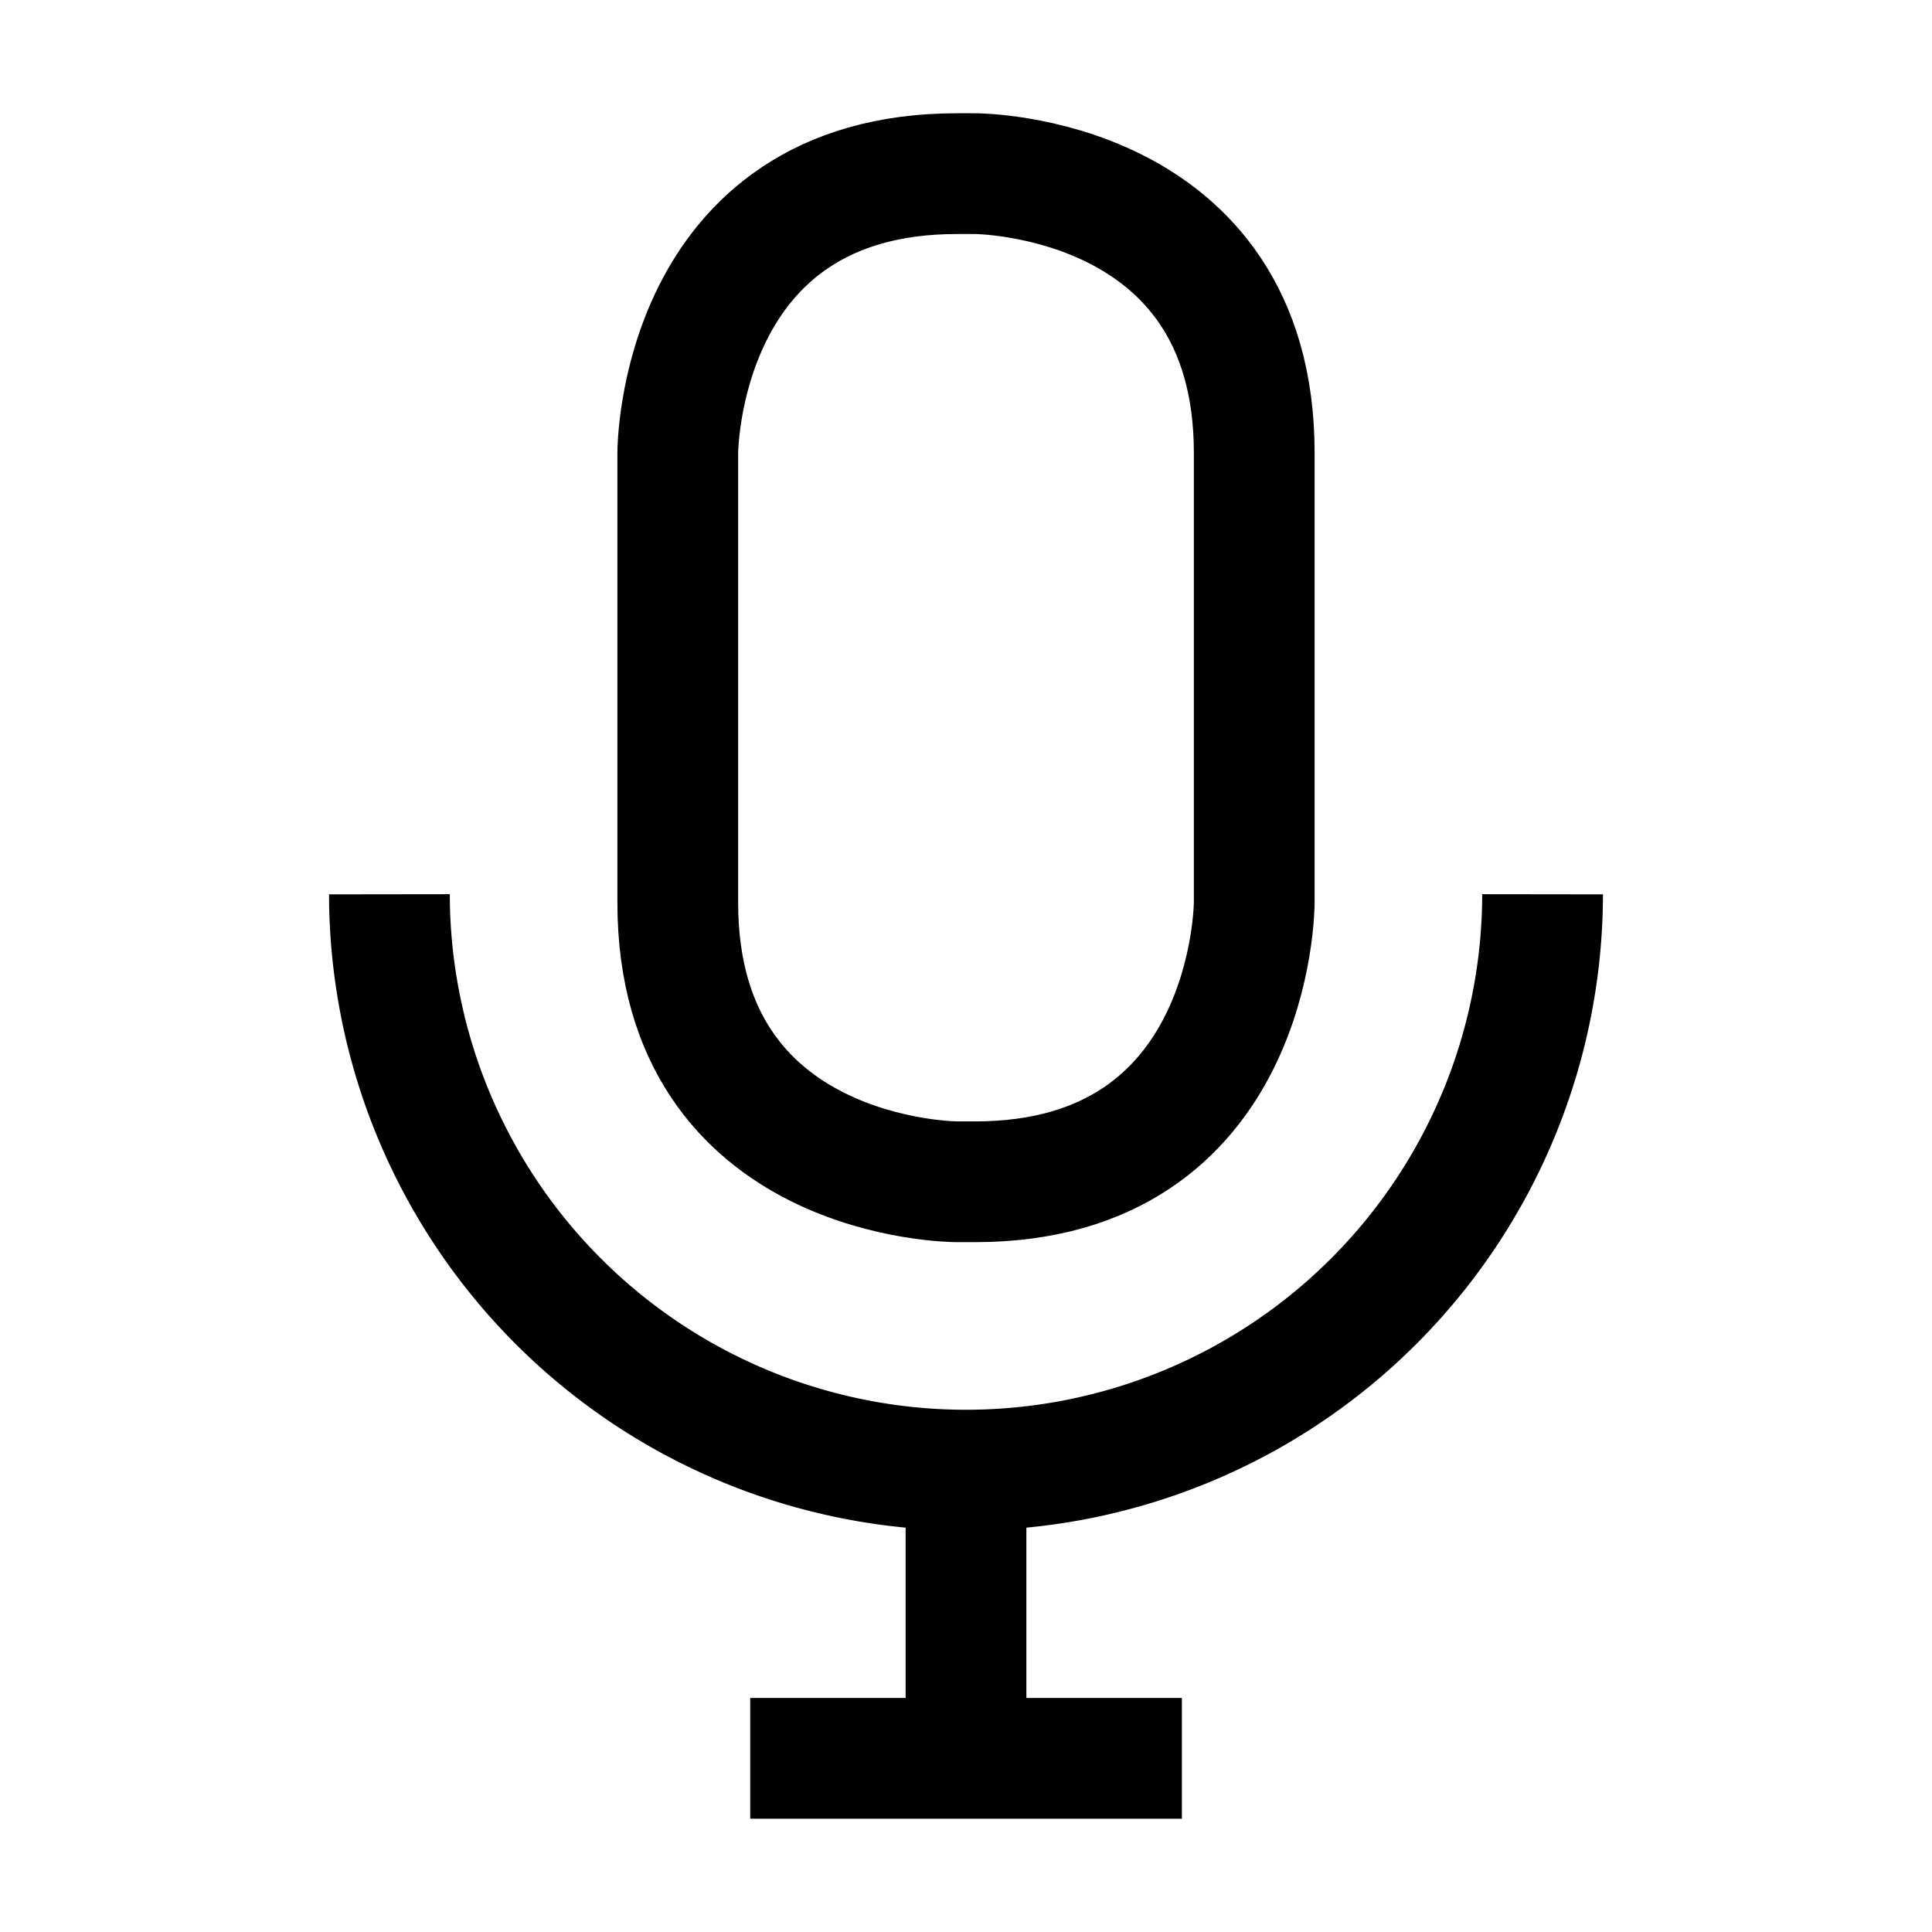 <svg id="Mic--Streamline-Atlas" xmlns="http://www.w3.org/2000/svg" viewBox="-0.5 -0.5 16 16" height="16" width="16">
  <desc>
    Mic Streamline Icon: https://streamlinehq.com
  </desc>
  <defs></defs>
  <path d="m7.5 14.062 0 -2.387" fill="none" stroke="#000000" stroke-miterlimit="10" stroke-width="1"></path>
  <path d="M7.425 0.938h0.15s2.312 0 2.312 2.312v3.725s0 2.312 -2.312 2.312h-0.15s-2.312 0 -2.312 -2.312V3.25s0 -2.312 2.312 -2.312" fill="none" stroke="#000000" stroke-miterlimit="10" stroke-width="1"></path>
  <path d="M12.275 6.906A4.775 4.775 0 0 1 7.5 11.675a4.775 4.775 0 0 1 -4.775 -4.769" fill="none" stroke="#000000" stroke-miterlimit="10" stroke-width="1"></path>
  <path d="m5.713 14.062 3.575 0" fill="none" stroke="#000000" stroke-miterlimit="10" stroke-width="1"></path>
</svg>
